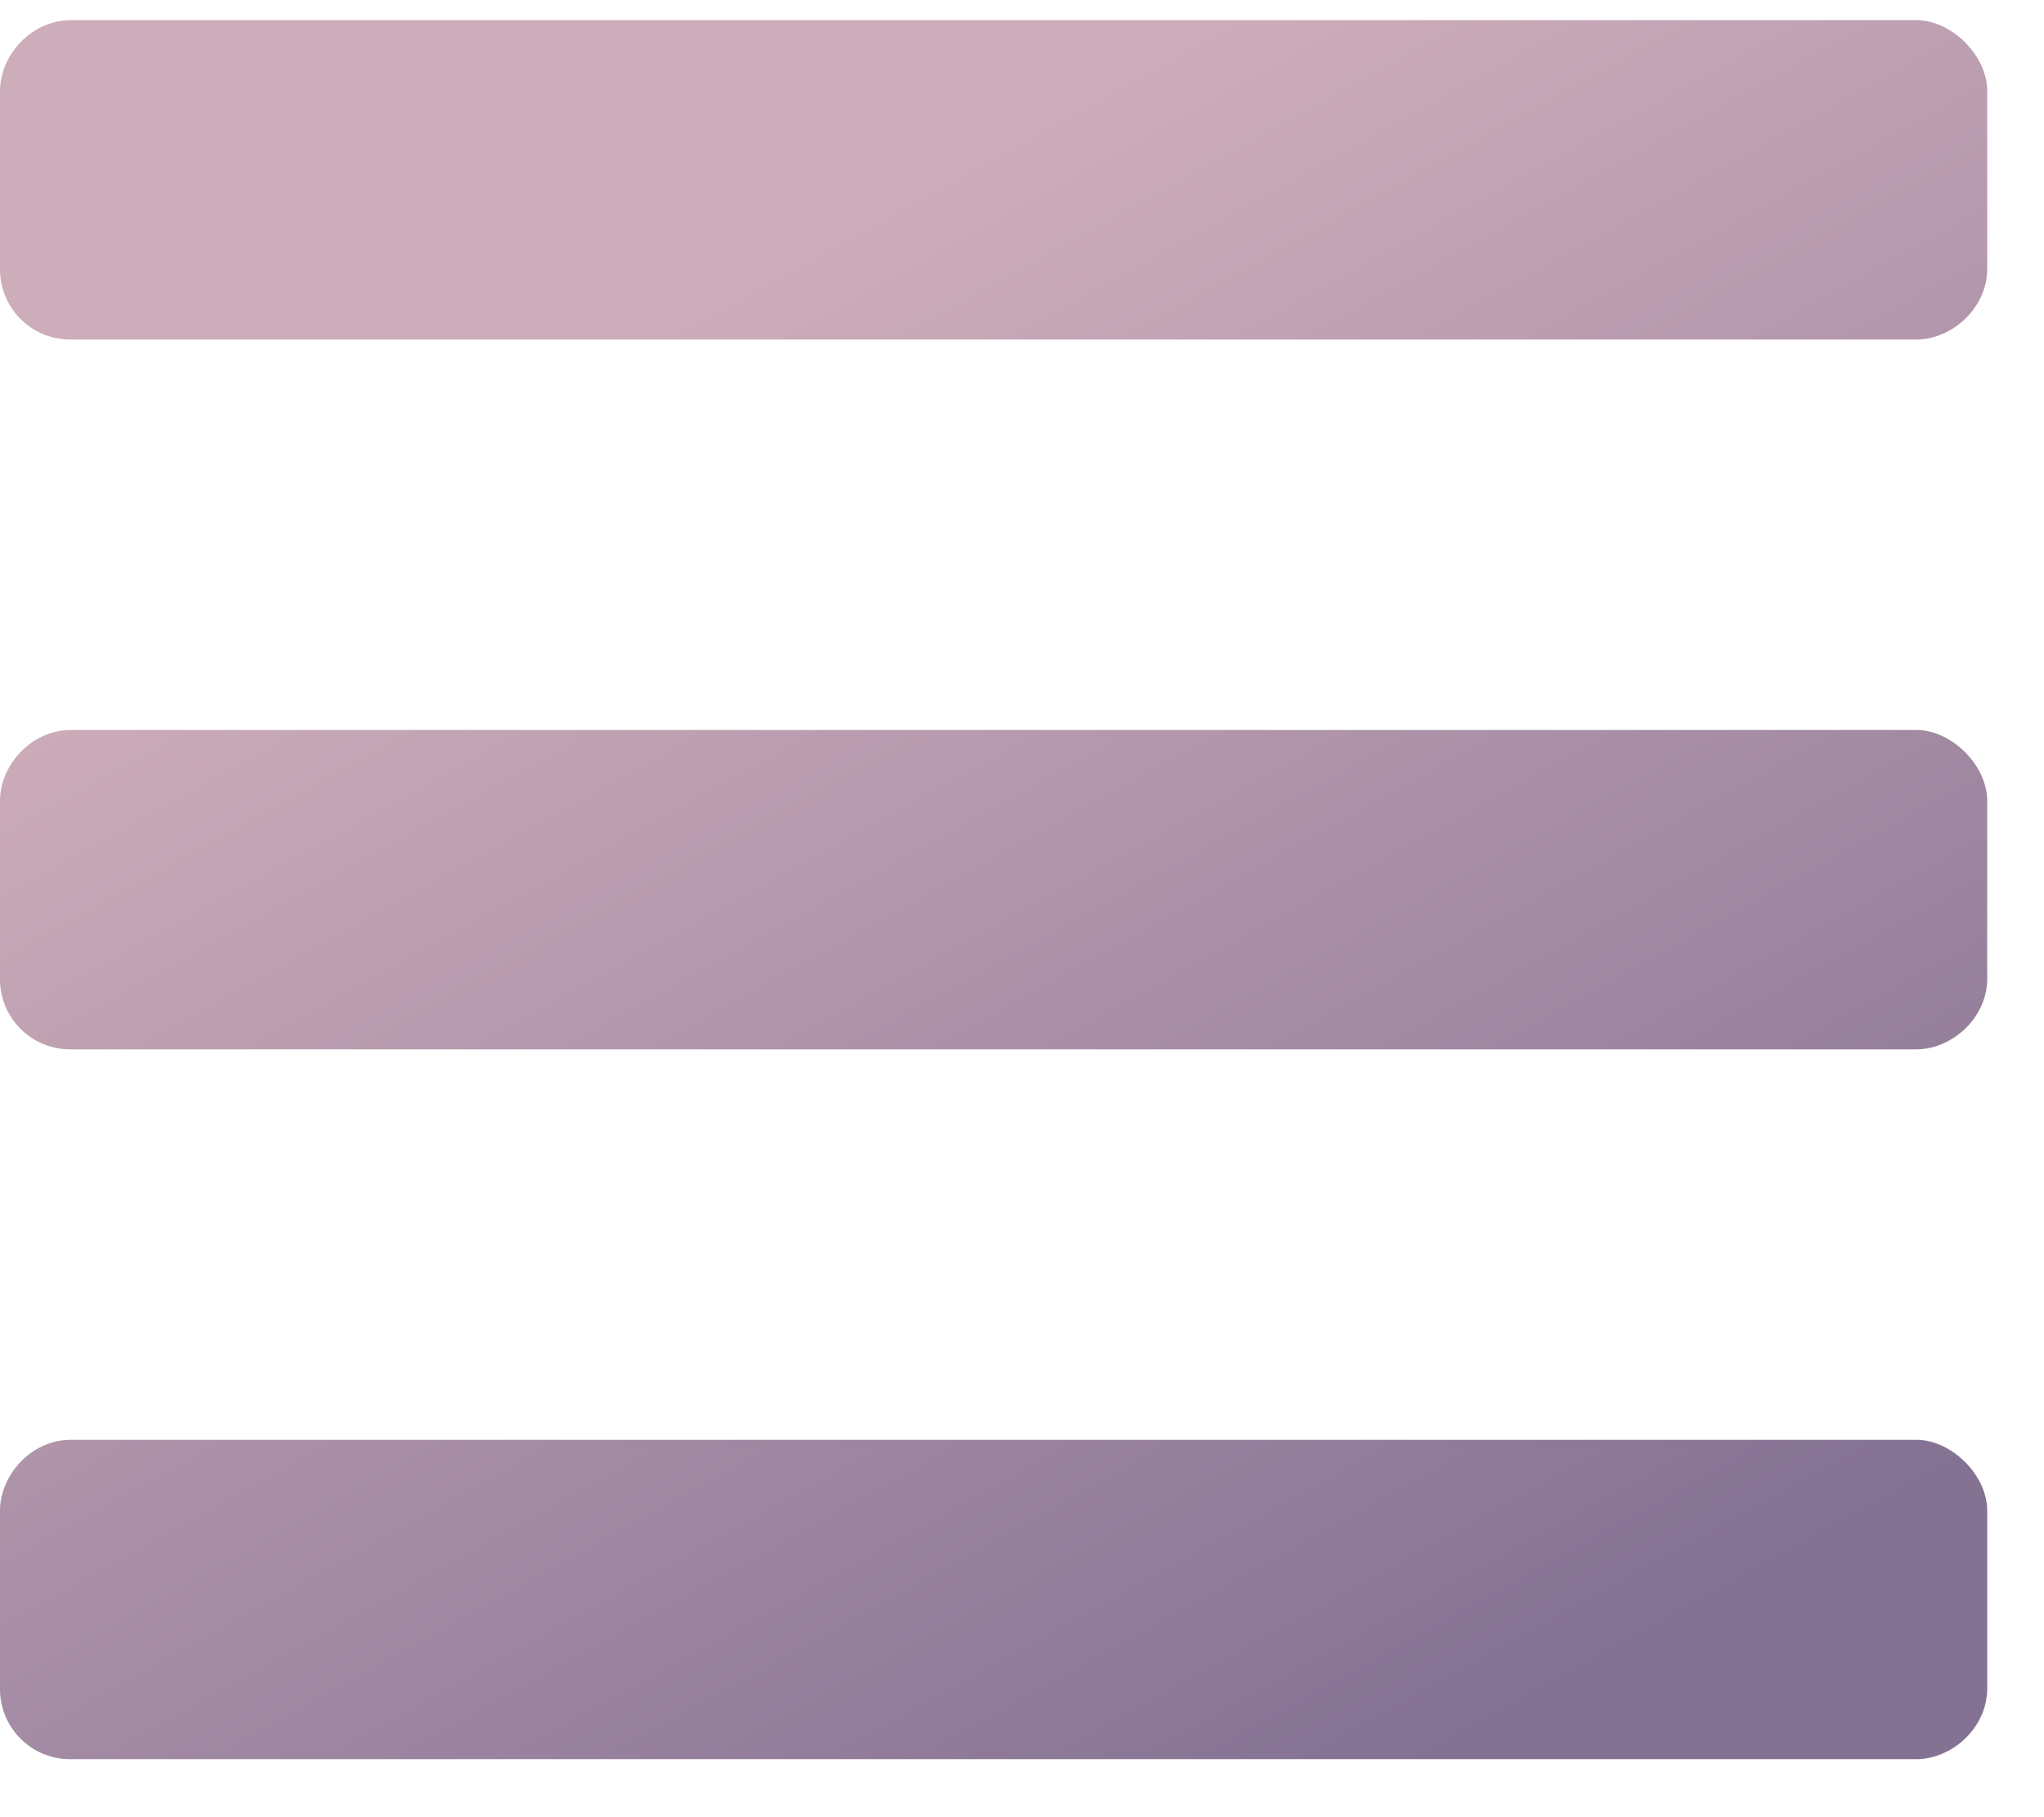 <svg width="27" height="24" fill="none" xmlns="http://www.w3.org/2000/svg"><path d="M.938 4.484A.926.926 0 0 1 0 3.547V1.203C0 .734.41.266.938.266h24.375c.468 0 .937.468.937.937v2.344c0 .527-.469.937-.938.937H.938Zm0 9.375A.926.926 0 0 1 0 12.922v-2.344c0-.469.41-.937.938-.937h24.375c.468 0 .937.468.937.937v2.344c0 .527-.469.937-.938.937H.938Zm0 9.375A.926.926 0 0 1 0 22.297v-2.344c0-.469.41-.937.938-.937h24.375c.468 0 .937.468.937.937v2.344c0 .527-.469.937-.938.937H.938Z" fill="url(#a)"/><defs><linearGradient id="a" x1="18.5" y1="23.5" x2="8.064" y2="4.683" gradientUnits="userSpaceOnUse"><stop stop-color="#847293"/><stop offset="1" stop-color="#CEADBA"/></linearGradient></defs></svg>